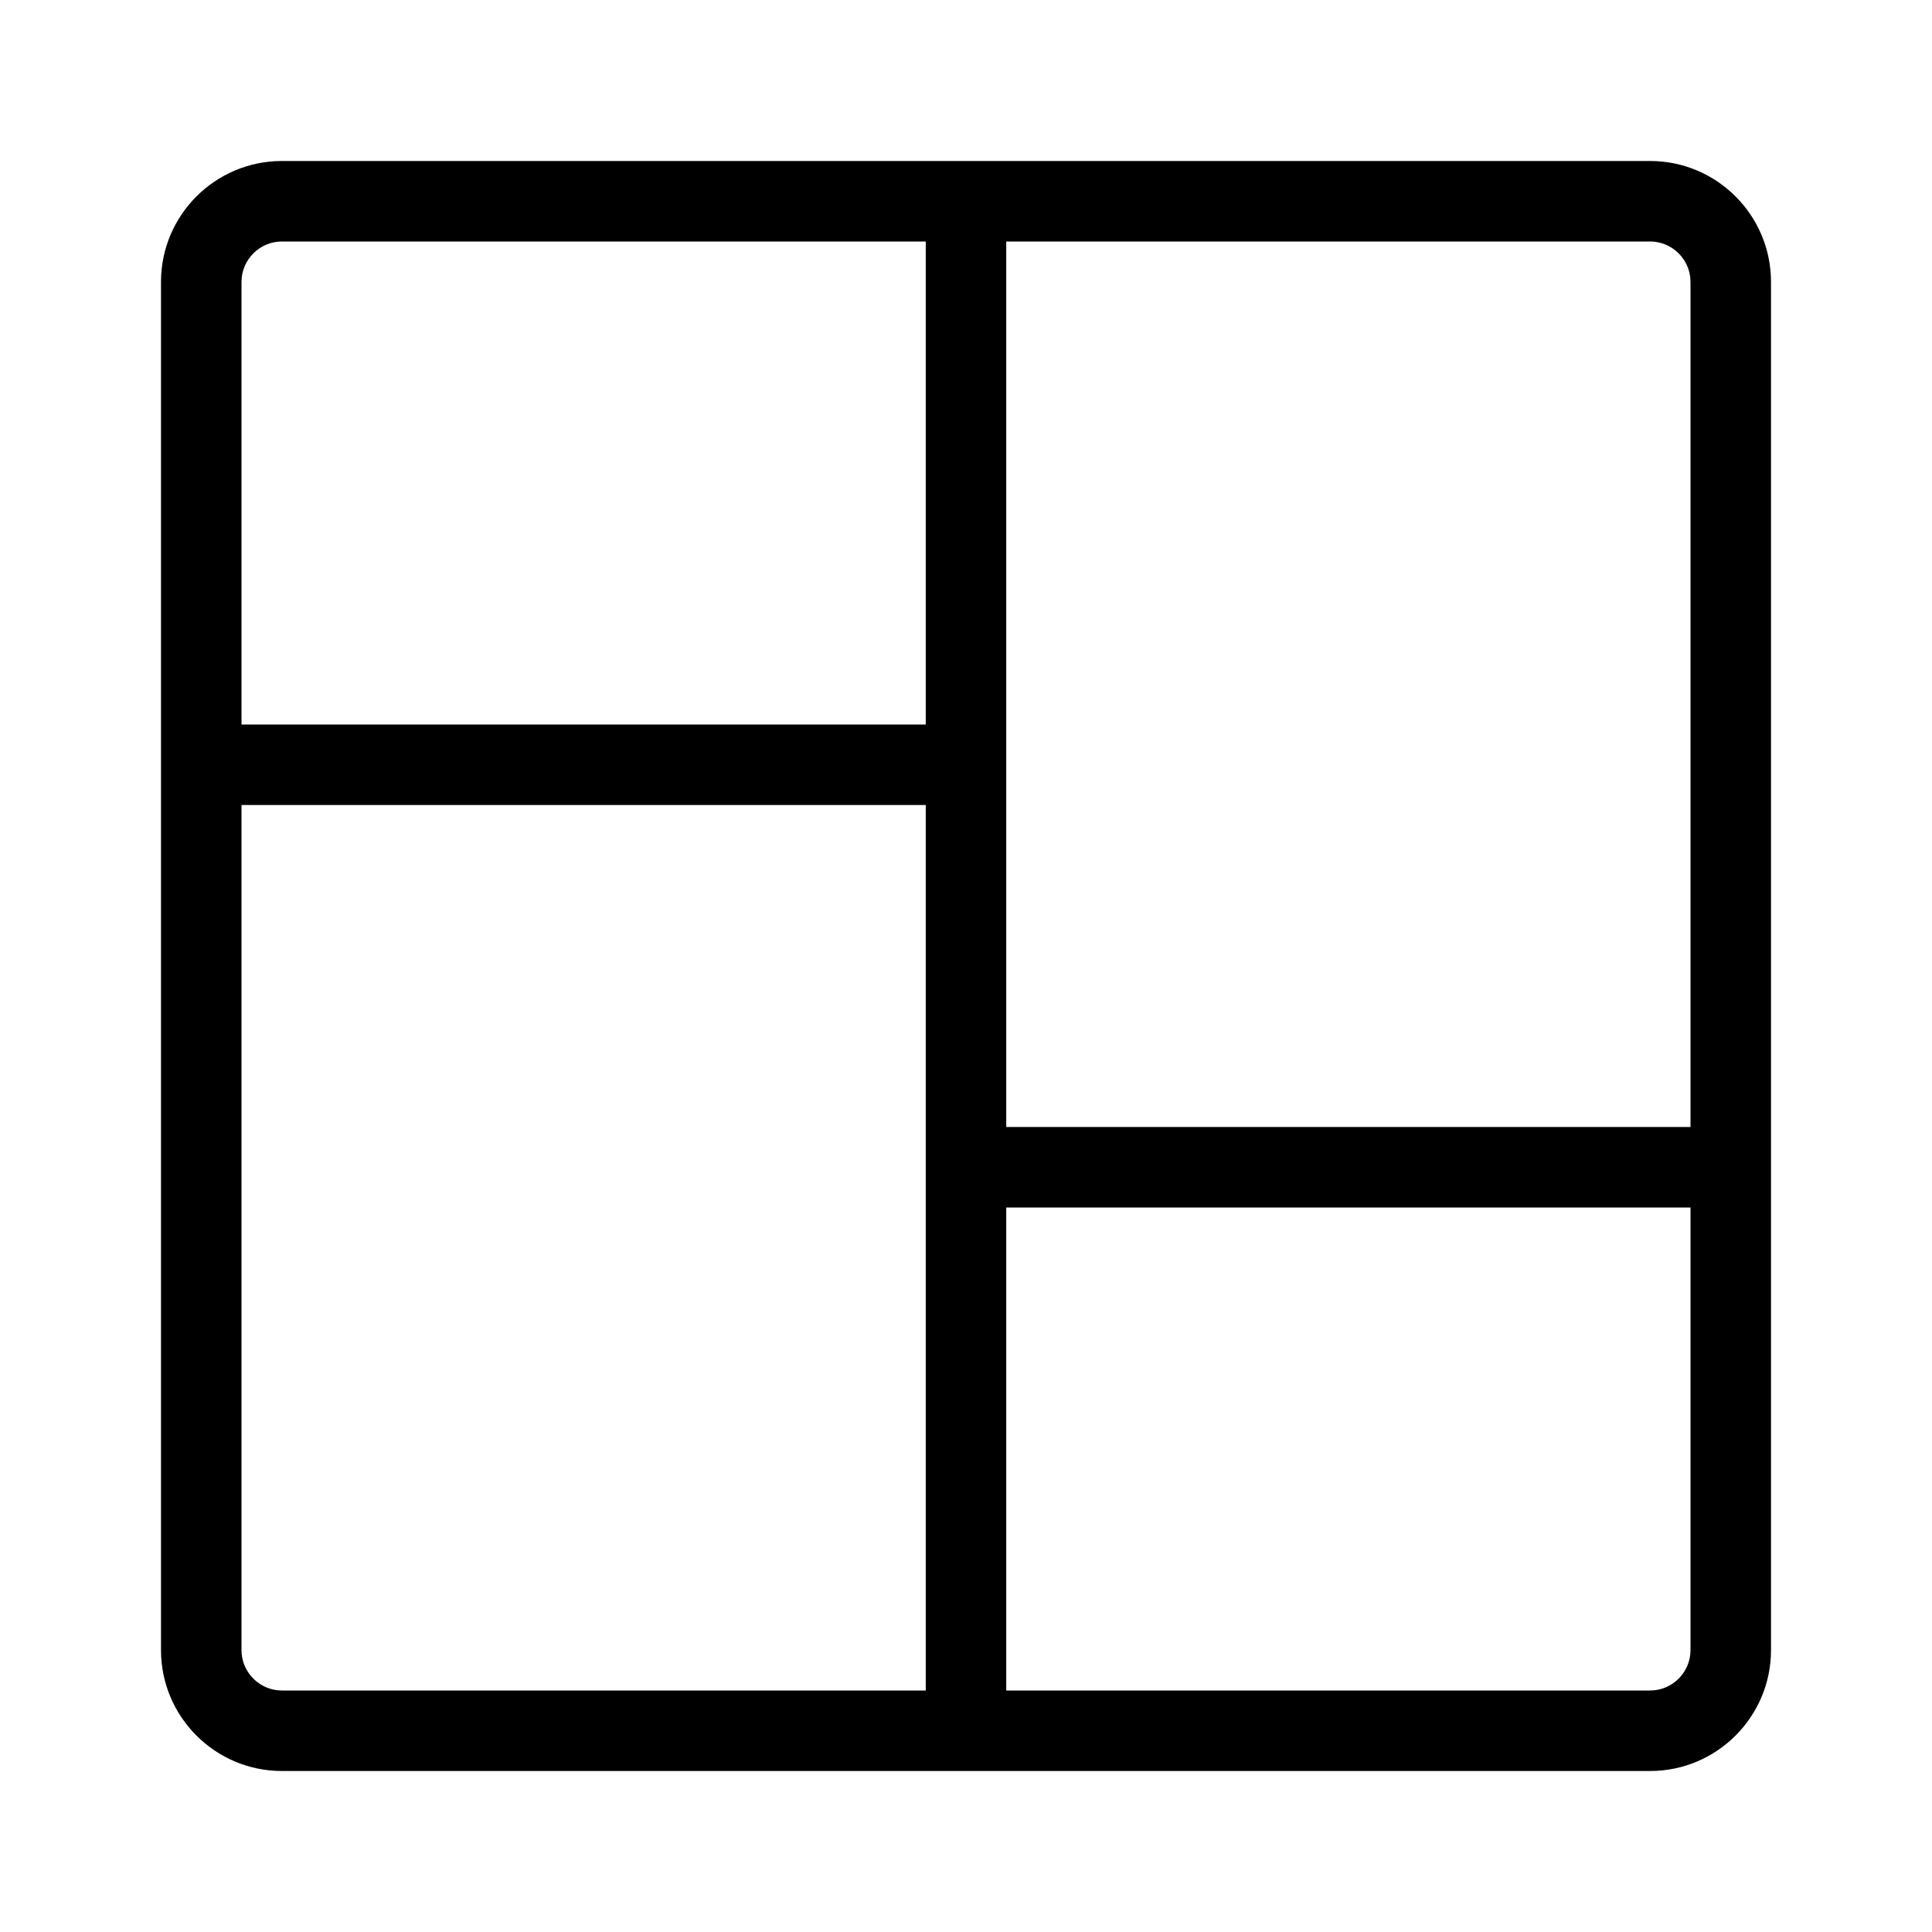 <svg xmlns="http://www.w3.org/2000/svg" width="48" height="48" viewBox="0 0 48 48">
  <g fill="none" fill-rule="evenodd">
    <rect width="48" height="48"/>
    <path fill="#000" fill-rule="nonzero" d="M6,18 L23,18 L23,6 L7.003,6 C6.452,6 6,6.451 6,7.003 L6,18 Z M6,20 L6,40.997 C6,41.548 6.451,42 7.003,42 L23,42 L23,20 L6,20 Z M42,28 L42,7.003 C42,6.452 41.549,6 40.997,6 L25,6 L25,28 L42,28 Z M42,30 L25,30 L25,42 L40.997,42 C41.548,42 42,41.549 42,40.997 L42,30 Z M4,7.003 C4,5.346 5.348,4 7.003,4 L40.997,4 C42.654,4 44,5.348 44,7.003 L44,40.997 C44,42.654 42.652,44 40.997,44 L7.003,44 C5.346,44 4,42.652 4,40.997 L4,7.003 Z"/>
  </g>
</svg>

